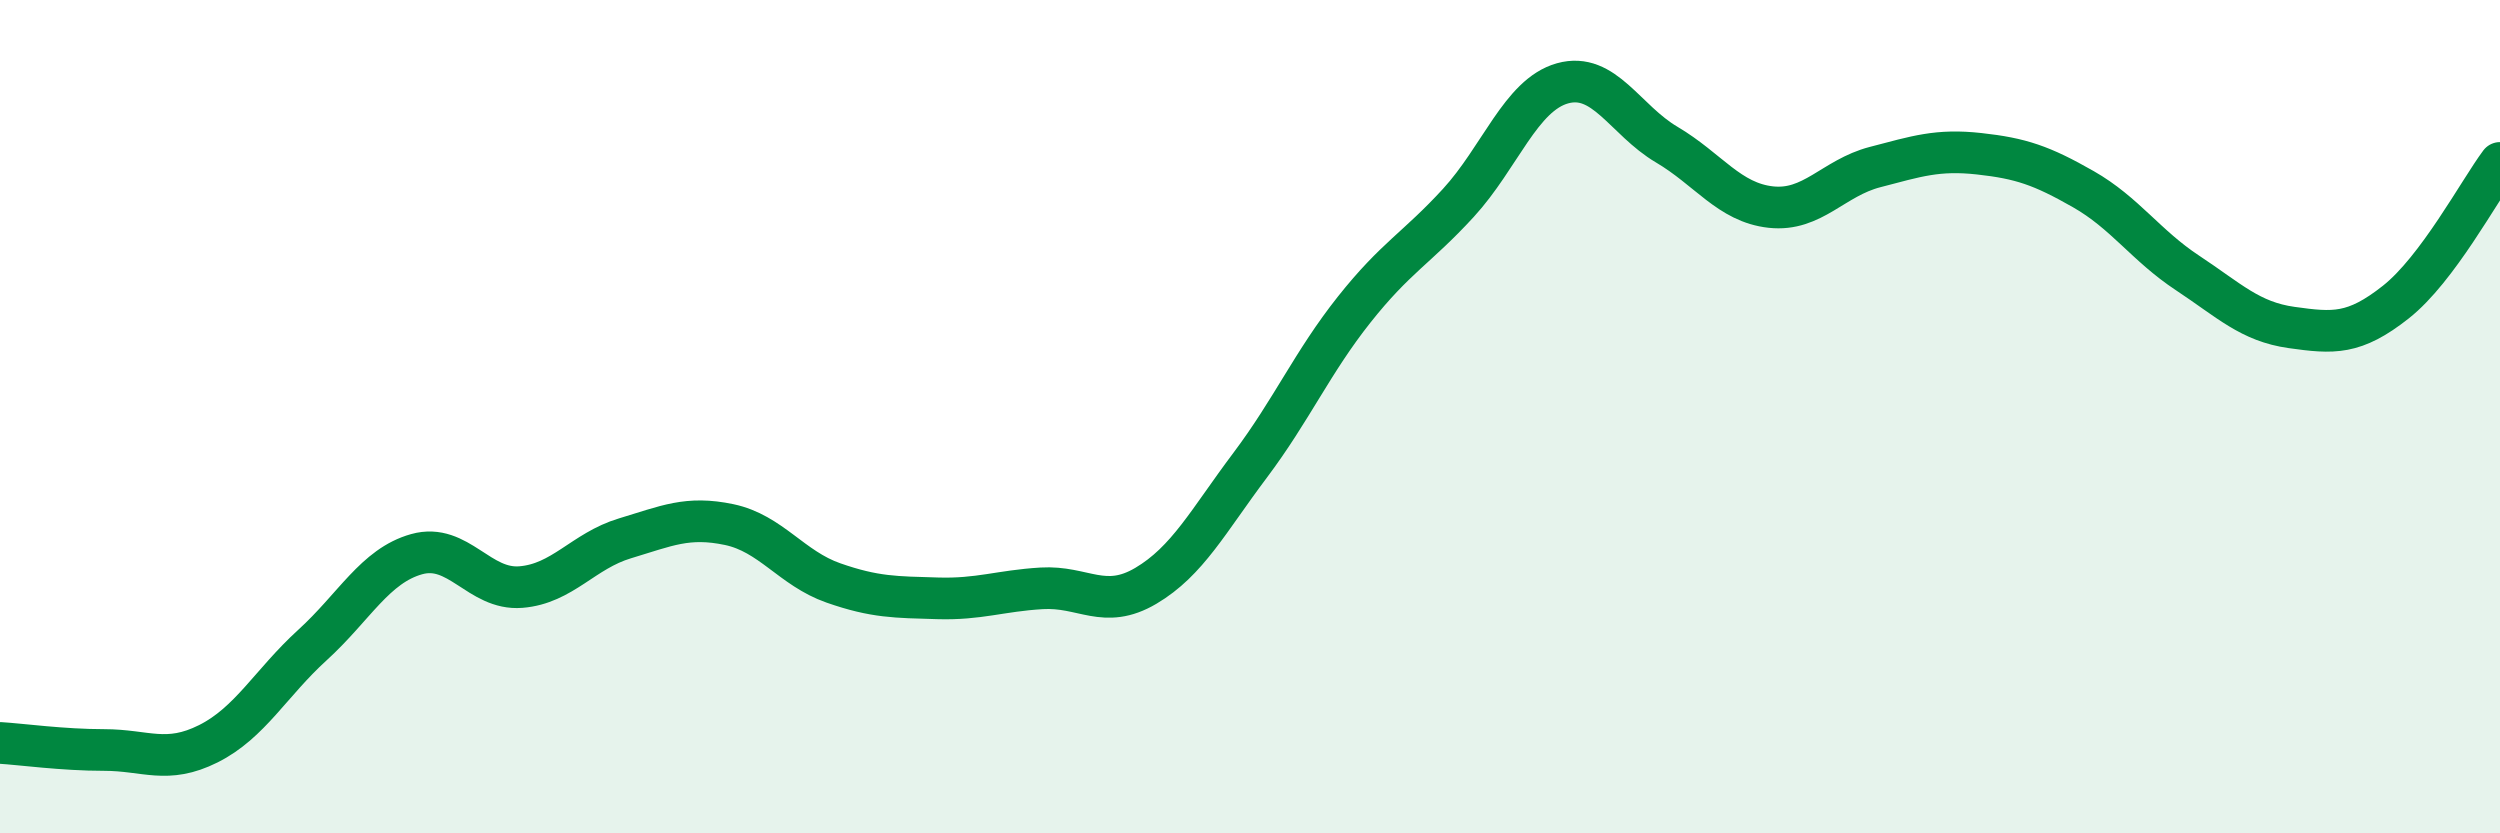 
    <svg width="60" height="20" viewBox="0 0 60 20" xmlns="http://www.w3.org/2000/svg">
      <path
        d="M 0,17.83 C 0.5,17.86 1.5,18 2.5,18 C 3.5,18 4,18.35 5,17.85 C 6,17.35 6.5,16.39 7.5,15.48 C 8.5,14.57 9,13.58 10,13.3 C 11,13.02 11.5,14.17 12.5,14.09 C 13.5,14.01 14,13.22 15,12.92 C 16,12.62 16.5,12.38 17.5,12.59 C 18.5,12.8 19,13.64 20,13.99 C 21,14.34 21.5,14.33 22.5,14.36 C 23.5,14.39 24,14.18 25,14.12 C 26,14.06 26.5,14.65 27.5,14.06 C 28.5,13.47 29,12.5 30,11.17 C 31,9.84 31.5,8.69 32.5,7.43 C 33.5,6.17 34,5.96 35,4.87 C 36,3.78 36.5,2.28 37.5,2 C 38.5,1.72 39,2.88 40,3.47 C 41,4.06 41.5,4.86 42.5,4.97 C 43.5,5.08 44,4.27 45,4.01 C 46,3.75 46.5,3.58 47.5,3.69 C 48.5,3.8 49,3.97 50,4.54 C 51,5.11 51.5,5.89 52.5,6.55 C 53.5,7.21 54,7.72 55,7.86 C 56,8 56.5,8.04 57.5,7.25 C 58.5,6.46 59.5,4.58 60,3.91L60 20L0 20Z"
        fill="#008740"
        opacity="0.1"
        stroke-linecap="round"
        stroke-linejoin="round"
      />
      <path
        d="M 0,17.83 C 0.5,17.86 1.5,18 2.5,18 C 3.5,18 4,18.35 5,17.85 C 6,17.35 6.5,16.39 7.5,15.48 C 8.5,14.57 9,13.58 10,13.3 C 11,13.02 11.5,14.17 12.5,14.09 C 13.5,14.01 14,13.22 15,12.92 C 16,12.62 16.5,12.38 17.5,12.59 C 18.5,12.8 19,13.64 20,13.99 C 21,14.34 21.5,14.33 22.5,14.36 C 23.5,14.39 24,14.18 25,14.12 C 26,14.06 26.5,14.65 27.5,14.06 C 28.5,13.47 29,12.5 30,11.17 C 31,9.84 31.5,8.69 32.5,7.43 C 33.5,6.17 34,5.96 35,4.87 C 36,3.78 36.5,2.28 37.5,2 C 38.5,1.72 39,2.88 40,3.47 C 41,4.06 41.5,4.86 42.5,4.97 C 43.5,5.08 44,4.27 45,4.01 C 46,3.75 46.5,3.58 47.5,3.69 C 48.5,3.8 49,3.97 50,4.54 C 51,5.11 51.5,5.89 52.5,6.55 C 53.5,7.21 54,7.72 55,7.86 C 56,8 56.5,8.04 57.5,7.25 C 58.5,6.46 59.5,4.58 60,3.91"
        stroke="#008740"
        stroke-width="1"
        fill="none"
        stroke-linecap="round"
        stroke-linejoin="round"
      />
    </svg>
  